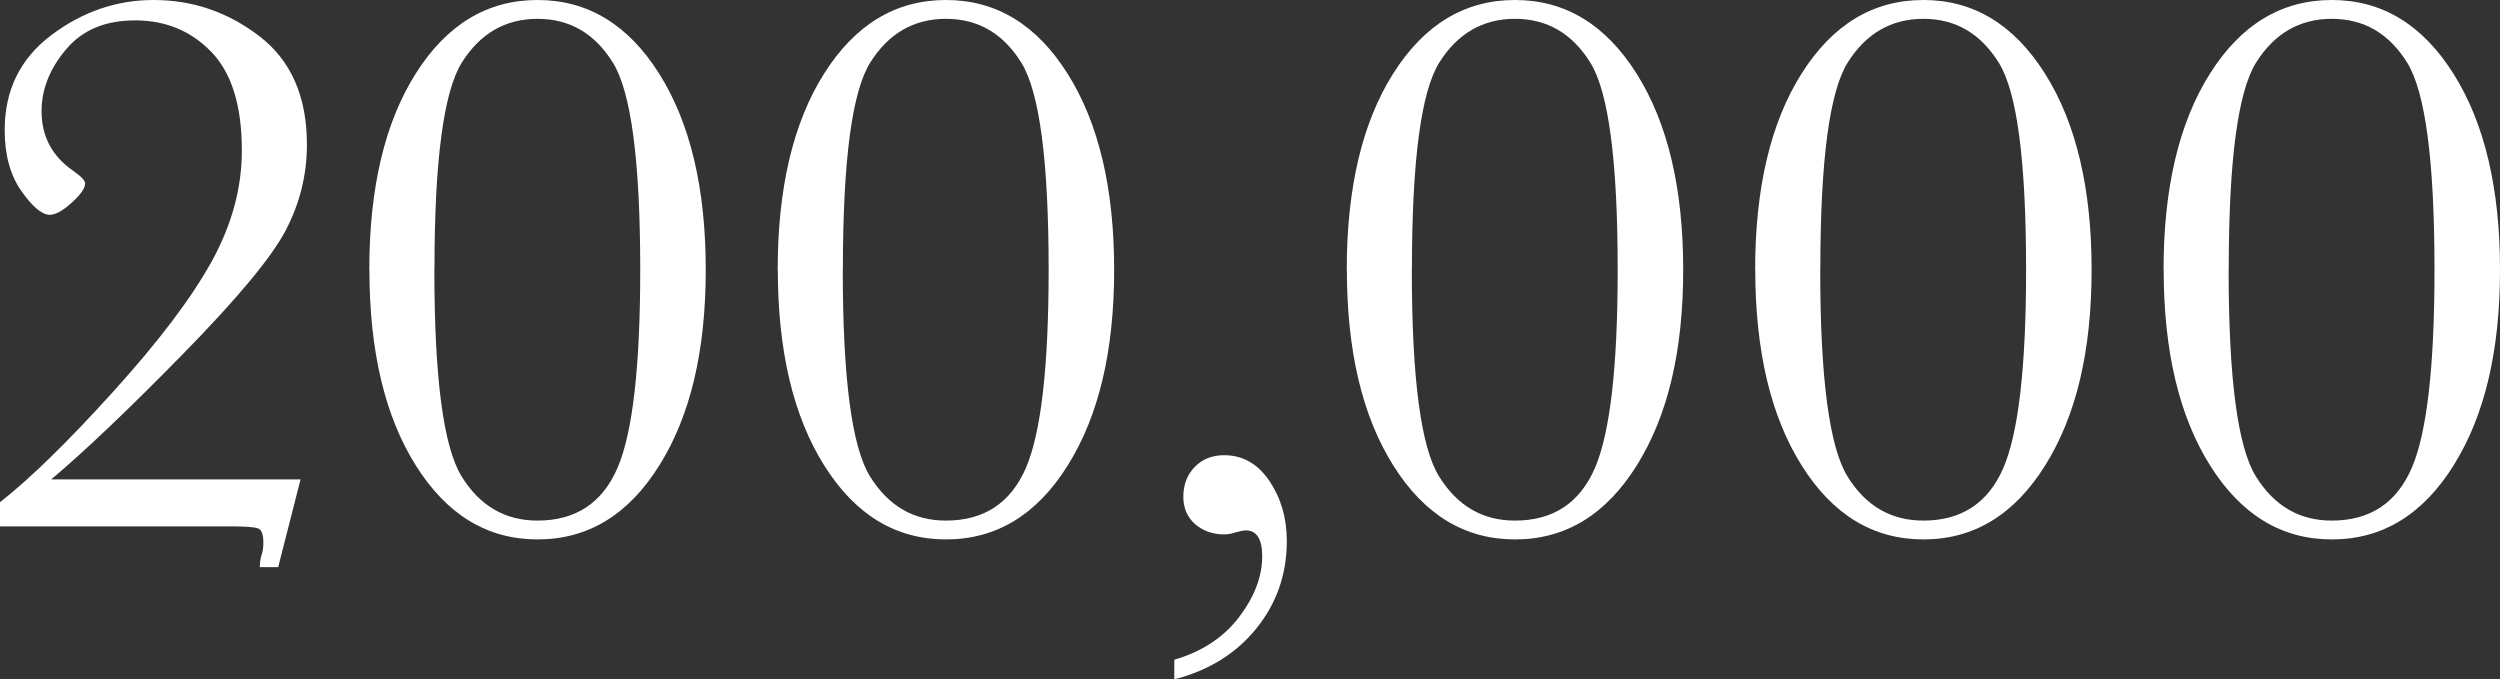 <svg xmlns="http://www.w3.org/2000/svg" id="Layer_2" viewBox="0 0 224.41 60.98"><rect x="0" y="0" width="224.41" height="60.98" fill="#333333" stroke="none"/><defs><style>.cls-1{fill:#fff;stroke-width:0px;}</style></defs><g id="Layer_1-2"><path class="cls-1" d="m0,47.26v-2.18c2.67-2.09,6.06-5.39,10.15-9.91,4.09-4.52,7.04-8.42,8.85-11.7,1.81-3.28,2.71-6.6,2.71-9.96,0-4.01-.91-6.96-2.74-8.85-1.83-1.89-4.11-2.83-6.83-2.83s-4.75.87-6.21,2.6c-1.47,1.74-2.2,3.59-2.2,5.56,0,2.25.95,4.04,2.85,5.35.7.49,1.06.87,1.06,1.13,0,.42-.4,1-1.2,1.72-.8.73-1.46,1.09-1.97,1.09-.7,0-1.55-.71-2.55-2.13-1-1.42-1.5-3.24-1.5-5.47C.42,8.09,1.82,5.25,4.61,3.15,7.4,1.05,10.46,0,13.79,0c3.52,0,6.69,1.09,9.52,3.27,2.83,2.18,4.24,5.42,4.24,9.71,0,2.7-.63,5.26-1.9,7.69-1.27,2.43-4.35,6.13-9.24,11.12-4.89,4.99-8.83,8.73-11.81,11.24h22.38l-2.01,7.88h-1.65c0-.42.07-.84.21-1.27.07-.23.11-.55.11-.95,0-.7-.15-1.12-.46-1.25s-1.13-.19-2.46-.19H0Z"></path><path class="cls-1" d="m33.15,24.21c0-7.34,1.39-13.21,4.17-17.61,2.78-4.4,6.42-6.6,10.93-6.6s8.15,2.21,10.93,6.63c2.78,4.42,4.17,10.28,4.17,17.58s-1.38,13.1-4.15,17.54c-2.77,4.45-6.42,6.67-10.94,6.67s-8.15-2.21-10.93-6.63c-2.78-4.42-4.17-10.28-4.17-17.58Zm5.84,0c0,9.74.82,15.92,2.45,18.56,1.63,2.64,3.9,3.96,6.81,3.96,3.42,0,5.82-1.58,7.18-4.73s2.04-9.08,2.04-17.79c0-9.76-.82-15.95-2.45-18.58s-3.89-3.94-6.77-3.94-5.15,1.31-6.79,3.92c-1.64,2.62-2.46,8.81-2.46,18.6Z"></path><path class="cls-1" d="m69.81,24.21c0-7.34,1.39-13.21,4.17-17.61,2.78-4.4,6.42-6.6,10.93-6.6s8.15,2.21,10.93,6.63c2.78,4.42,4.17,10.28,4.17,17.58s-1.38,13.1-4.15,17.54c-2.77,4.45-6.42,6.67-10.94,6.67s-8.15-2.21-10.93-6.63c-2.78-4.42-4.17-10.28-4.17-17.58Zm5.84,0c0,9.74.81,15.92,2.45,18.56s3.9,3.96,6.81,3.96c3.42,0,5.82-1.58,7.18-4.73,1.36-3.16,2.04-9.08,2.04-17.79,0-9.76-.82-15.95-2.45-18.58-1.63-2.63-3.89-3.94-6.77-3.94s-5.15,1.31-6.79,3.92-2.46,8.81-2.46,18.6Z"></path><path class="cls-1" d="m105.41,60.98v-1.76c2.49-.73,4.42-2,5.81-3.82,1.38-1.82,2.08-3.64,2.08-5.47,0-1.55-.49-2.32-1.48-2.32-.19,0-.49.06-.92.18-.35.12-.68.18-.99.18-1.06,0-1.93-.31-2.64-.93-.7-.62-1.05-1.44-1.05-2.45,0-1.08.34-1.97,1.02-2.67.68-.7,1.56-1.06,2.64-1.06,1.67,0,3.02.77,4.06,2.3,1.04,1.54,1.57,3.34,1.57,5.4,0,2.98-.91,5.59-2.73,7.85-1.82,2.25-4.28,3.78-7.37,4.57Z"></path><path class="cls-1" d="m120.89,24.21c0-7.34,1.39-13.21,4.17-17.61,2.78-4.4,6.42-6.6,10.93-6.6s8.15,2.21,10.93,6.63,4.17,10.28,4.17,17.58-1.38,13.1-4.15,17.54c-2.77,4.45-6.42,6.67-10.94,6.67s-8.15-2.21-10.93-6.63c-2.78-4.42-4.17-10.28-4.17-17.58Zm5.84,0c0,9.74.81,15.92,2.45,18.56s3.9,3.96,6.81,3.96c3.43,0,5.82-1.58,7.18-4.73,1.36-3.16,2.04-9.08,2.04-17.79,0-9.76-.82-15.95-2.45-18.58-1.63-2.63-3.89-3.94-6.77-3.94s-5.15,1.31-6.79,3.92c-1.64,2.62-2.46,8.81-2.46,18.6Z"></path><path class="cls-1" d="m157.55,24.21c0-7.34,1.39-13.21,4.17-17.61,2.78-4.4,6.42-6.6,10.93-6.6s8.15,2.21,10.93,6.63,4.17,10.28,4.17,17.58-1.38,13.1-4.15,17.54c-2.77,4.45-6.42,6.67-10.94,6.67s-8.15-2.21-10.93-6.63c-2.78-4.42-4.17-10.28-4.17-17.58Zm5.84,0c0,9.74.82,15.92,2.45,18.56,1.63,2.64,3.9,3.96,6.81,3.96,3.42,0,5.82-1.58,7.18-4.73,1.36-3.16,2.04-9.08,2.04-17.79,0-9.76-.81-15.95-2.45-18.58s-3.89-3.94-6.77-3.94-5.15,1.31-6.79,3.92c-1.64,2.62-2.46,8.81-2.46,18.6Z"></path><path class="cls-1" d="m194.21,24.21c0-7.34,1.39-13.21,4.17-17.61,2.78-4.4,6.42-6.6,10.93-6.6s8.15,2.21,10.93,6.63,4.17,10.28,4.17,17.58-1.38,13.1-4.15,17.54c-2.77,4.45-6.42,6.67-10.94,6.67s-8.15-2.21-10.93-6.63c-2.78-4.42-4.17-10.28-4.17-17.58Zm5.84,0c0,9.74.81,15.92,2.45,18.56s3.9,3.96,6.81,3.96c3.43,0,5.82-1.58,7.18-4.73,1.36-3.16,2.04-9.08,2.04-17.79,0-9.76-.82-15.95-2.45-18.58-1.63-2.63-3.89-3.94-6.77-3.94s-5.15,1.31-6.79,3.92c-1.64,2.62-2.46,8.81-2.46,18.6Z"></path></g></svg>